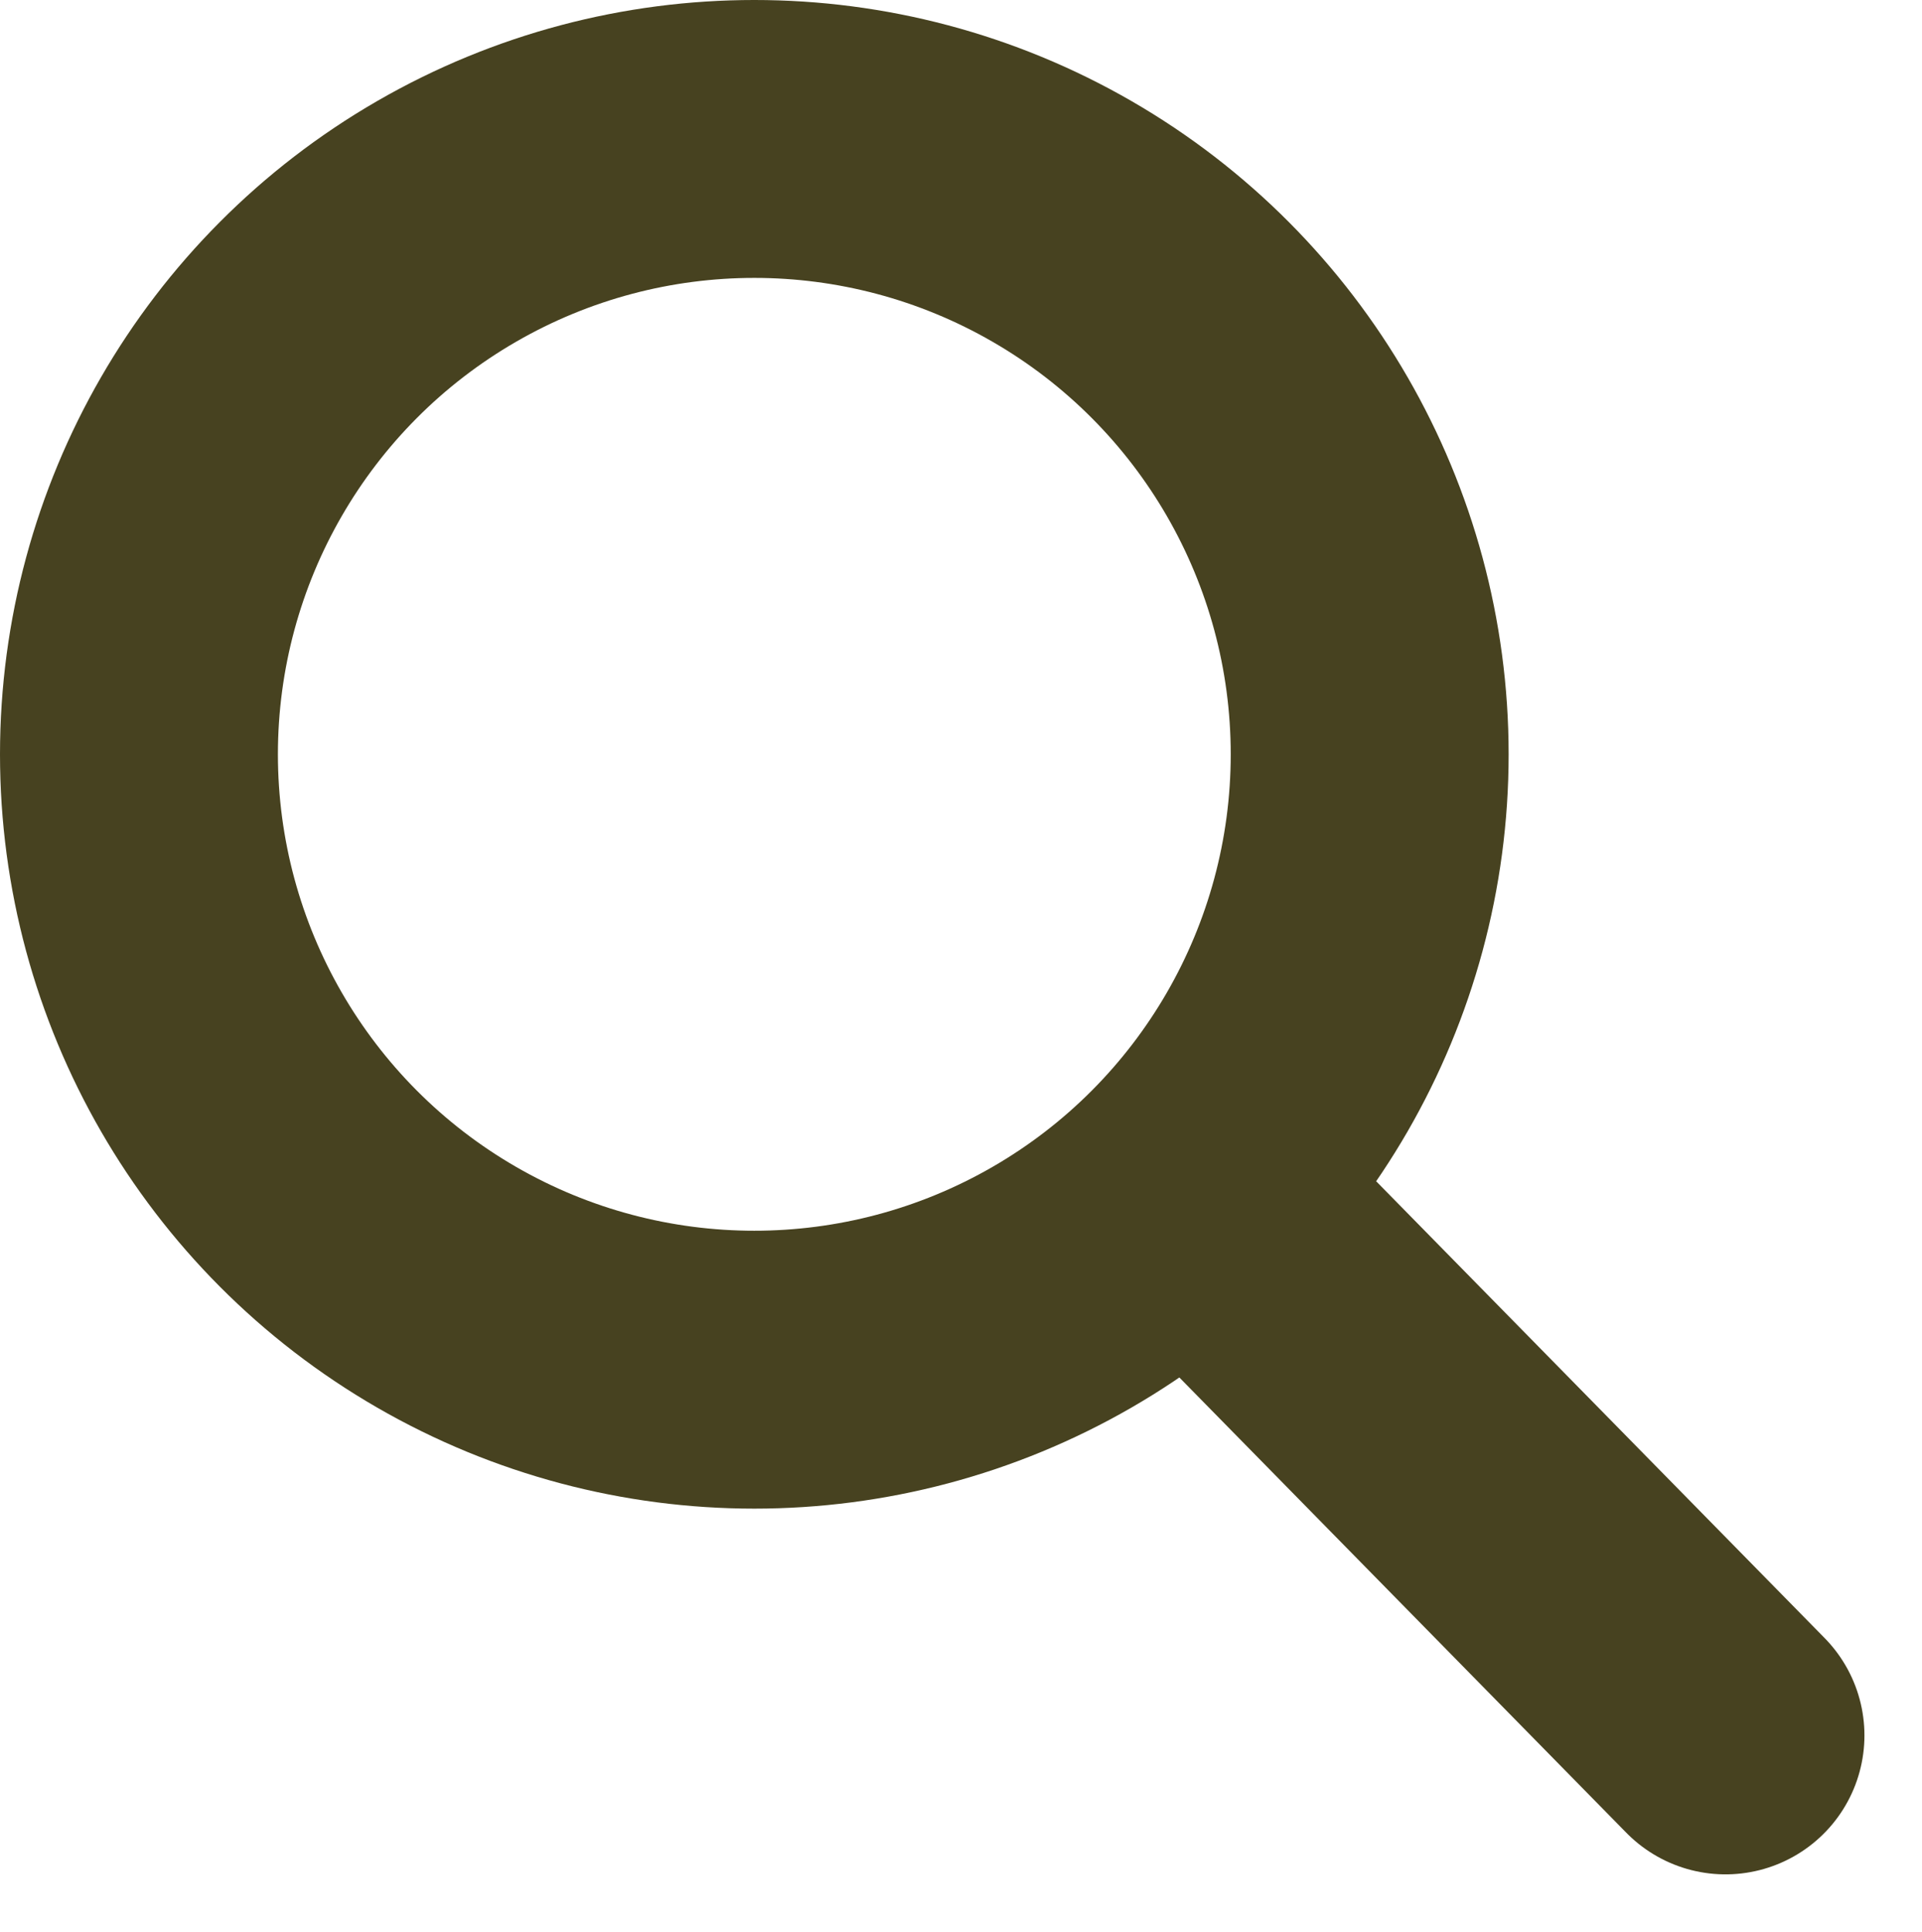 <svg xmlns="http://www.w3.org/2000/svg" width="24.206" height="24.331" viewBox="0 0 24.206 24.331">
  <g id="Group_4465" data-name="Group 4465" transform="translate(-47 -296)">
    <g id="Ellipse_91" data-name="Ellipse 91" transform="translate(47 296)" fill="none" stroke="#474220" stroke-linecap="round" stroke-width="3.5">
      <circle cx="9.5" cy="9.5" r="9.5" stroke="none"/>
      <circle cx="9.5" cy="9.5" r="7.75" fill="none"/>
    </g>
    <path id="Path_6651" data-name="Path 6651" d="M0,0,6.731,6.856" transform="translate(62 311)" fill="#474220" stroke="#474220" stroke-linecap="round" stroke-width="3.5"/>
  </g>
</svg>
